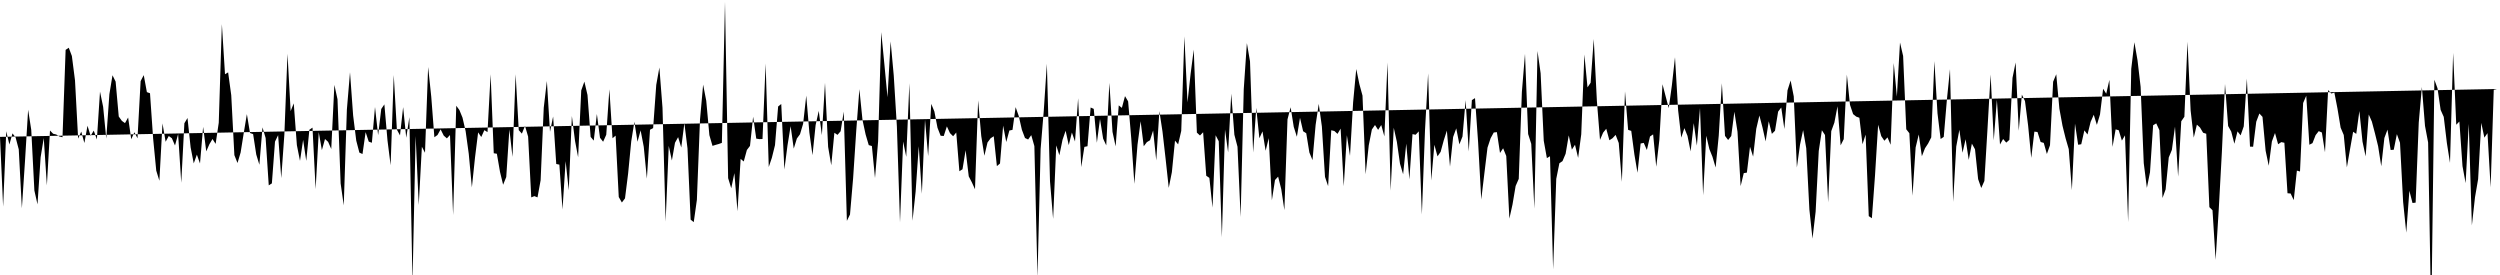 <svg viewBox="0 0 200 22" >
<polyline points="0,10.95 0.25,16.53 0.50,10.50 0.75,11.56 1,10.67 1.25,11 1.50,11.95 1.75,16.66 2,12.88 2.25,8.78 2.50,10.39 2.75,15.24 3,16.35 3.25,12.58 3.50,11.04 3.75,14.83 4,10.44 4.25,10.70 4.50,10.76 4.75,10.92 5,10.98 5.25,3.99 5.50,3.82 5.75,4.48 6,6.43 6.25,11.09 6.50,10.53 6.75,11.44 7,10.06 7.25,10.87 7.50,10.45 7.75,11.16 8,7.33 8.25,8.54 8.50,11.09 8.75,7.54 9,6.02 9.25,6.53 9.50,9.32 9.75,9.67 10,9.85 10.25,9.40 10.50,11.14 10.75,10.58 11,11.06 11.25,6.49 11.50,6.01 11.75,7.37 12,7.46 12.25,11.07 12.50,13.65 12.75,14.46 13,9.87 13.25,11.34 13.50,10.88 13.75,11.06 14,11.64 14.25,10.72 14.50,14.62 14.75,9.86 15,9.44 15.25,11.79 15.50,13.07 15.75,12.37 16,13.08 16.25,10.15 16.50,12.11 16.75,11.54 17,11.12 17.25,11.51 17.50,9.82 17.75,1.93 18,5.94 18.25,5.79 18.50,7.62 18.75,12.41 19,13.04 19.25,12.20 19.50,10.64 19.75,9.13 20,10.64 20.25,10.73 20.50,12.36 20.75,13.18 21,10.19 21.25,11.04 21.50,14.83 21.75,14.67 22,11.33 22.25,10.81 22.50,14.25 22.75,10.75 23,4.30 23.25,8.89 23.50,8.27 23.75,11.61 24,12.87 24.25,11.19 24.50,12.87 24.75,10.38 25,10.21 25.25,15.13 25.50,10.57 25.75,12.01 26,11.12 26.25,11.35 26.50,11.92 26.75,6.79 27,7.94 27.25,14.67 27.50,16.43 27.75,8.77 28,5.78 28.25,9.23 28.50,11.25 28.75,12.21 29,12.32 29.25,10.57 29.50,11.33 29.75,11.42 30,8.56 30.25,10.81 30.50,8.72 30.75,8.35 31,11.24 31.25,13.22 31.50,6 31.75,10.37 32,10.83 32.25,8.57 32.50,11.02 32.75,9.37 33,22.63 33.25,10.88 33.50,16.40 33.75,11.74 34,12.22 34.25,5.36 34.50,7.73 34.75,10.98 35,10.80 35.25,10.35 35.50,10.85 35.75,11.07 36,10.80 36.25,17.20 36.50,8.46 36.75,8.80 37,9.41 37.25,10.49 37.50,12.30 37.75,14.99 38,12.61 38.25,10.59 38.50,10.96 38.75,10.41 39,10.57 39.25,5.94 39.50,12.26 39.75,12.30 40,13.75 40.25,14.78 40.50,14.16 40.75,10.35 41,12.55 41.25,5.94 41.50,10.41 41.75,10.69 42,10.07 42.25,10.93 42.50,15.79 42.75,15.69 43,15.79 43.25,14.42 43.50,8.62 43.75,6.48 44,10.54 44.25,9.32 44.50,13.12 44.75,13.17 45,16.76 45.25,12.89 45.50,15.22 45.75,9.28 46,11.26 46.25,12.58 46.50,7.23 46.75,6.53 47,7.60 47.25,10.95 47.50,11.25 47.75,9.12 48,11.02 48.25,11.34 48.50,10.78 48.75,7.14 49,11.06 49.25,10.85 49.50,15.76 49.75,16.20 50,15.87 50.25,13.88 50.50,11.30 50.75,9.74 51,11.34 51.25,10.43 51.50,11.74 51.75,14.29 52,10.38 52.25,10.25 52.50,6.79 52.75,5.40 53,8.62 53.25,17.73 53.50,11.67 53.75,12.84 54,11.42 54.25,10.97 54.50,11.80 54.75,9.85 55,11.87 55.25,17.57 55.50,17.77 55.75,15.99 56,9.58 56.25,6.77 56.50,8.06 56.75,10.81 57,11.67 57.25,11.59 57.50,11.52 57.75,11.43 58,0.15 58.25,14.25 58.50,15.06 58.75,13.85 59,16.90 59.25,12.71 59.50,12.92 59.75,12 60,11.67 60.25,9.34 60.50,11.09 60.75,11.13 61,11.12 61.25,5.08 61.50,13.36 61.75,12.62 62,11.61 62.25,8.52 62.50,8.32 62.75,13.56 63,11.63 63.25,10.09 63.50,11.89 63.75,11.08 64,10.74 64.25,9.90 64.50,7.65 64.75,10.61 65,12.41 65.25,10 65.50,8.87 65.75,10.81 66,6.63 66.25,11.75 66.50,13.22 66.75,10.62 67,10.79 67.25,10.50 67.50,8.93 67.75,17.67 68,17.16 68.25,14.25 68.50,10.45 68.75,7.13 69,9.60 69.25,10.76 69.50,11.61 69.75,11.68 70,14.24 70.25,11.30 70.50,2.57 70.75,5.14 71,7.78 71.25,3.31 71.50,6.04 71.75,10.10 72,17.79 72.25,11.32 72.50,12.55 72.75,6.66 73,17.66 73.25,15.33 73.50,11.70 73.75,15.50 74,9.57 74.25,12.49 74.50,8.31 74.75,8.92 75,10.22 75.25,10.86 75.50,10.88 75.75,10.11 76,10.65 76.25,10.90 76.50,10.60 76.75,13.70 77,13.54 77.25,12.02 77.50,14.11 77.75,14.59 78,15.14 78.25,8.03 78.50,10.88 78.75,12.46 79,11.40 79.25,11.06 79.50,10.90 79.75,13.29 80,13.08 80.25,10.05 80.50,11.36 80.75,10.44 81,10.39 81.25,8.57 81.50,9.28 81.75,10.38 82,11.04 82.25,11.16 82.50,10.81 82.75,11.69 83,22.19 83.25,11.92 83.50,8.88 83.75,5.10 84,14.50 84.25,17.51 84.50,11.63 84.75,12.42 85,11.19 85.25,10.46 85.50,11.61 85.75,10.60 86,11.32 86.25,7.86 86.50,13.37 86.75,11.75 87,11.70 87.25,8.60 87.50,8.71 87.75,11.42 88,9.52 88.25,11.09 88.50,11.63 88.75,6.63 89,10.55 89.25,11.71 89.50,8.43 89.75,8.63 90,7.69 90.25,8.11 90.50,11.07 90.75,14.71 91,11.58 91.25,9.70 91.50,11.70 91.75,11.37 92,11.22 92.25,10.44 92.50,12.83 92.75,8.89 93,10.53 93.25,12.72 93.50,15.03 93.75,13.77 94,11.25 94.25,11.55 94.50,10.47 94.75,2.91 95,8.19 95.25,5.90 95.50,3.97 95.75,10.61 96,10.84 96.25,10.58 96.50,14.06 96.75,14.23 97,16.61 97.25,10.82 97.50,11.30 97.75,18.98 98,10.36 98.25,12.19 98.50,7.49 98.75,10.78 99,11.74 99.25,17.36 99.50,7.14 99.75,3.45 100,4.90 100.25,12.20 100.50,8.63 100.75,11.06 101,10.51 101.25,12.06 101.50,11.05 101.75,16.02 102,14.40 102.25,14.13 102.50,15.13 102.75,16.81 103,9.55 103.25,8.58 103.50,10.15 103.75,10.94 104,9.42 104.25,10.50 104.50,10.66 104.75,12.20 105,12.81 105.25,9.99 105.50,8.31 105.75,10.12 106,14.15 106.25,14.89 106.50,10.42 106.75,10.48 107,10.71 107.25,10.29 107.50,14.90 107.75,10.82 108,12.47 108.25,8.18 108.50,5.52 108.75,6.73 109,7.65 109.25,13.94 109.50,11.63 109.75,10.36 110,10 110.25,10.39 110.50,10 110.75,10.91 111,5 111.25,15.25 111.50,10.22 111.75,11.35 112,13.10 112.25,13.94 112.50,11.49 112.75,14.35 113,10.73 113.25,10.78 113.50,10.51 113.75,17.16 114,10.42 114.25,5.87 114.50,14.44 114.75,11.58 115,12.51 115.25,12.15 115.50,11.23 115.75,10.45 116,13.33 116.25,10.96 116.50,10.27 116.75,11.55 117,10.92 117.25,8.01 117.50,12.12 117.75,8.01 118,7.85 118.25,11.40 118.50,15.96 118.75,13.87 119,11.81 119.25,11.06 119.50,10.60 119.75,10.57 120,12.24 120.25,11.86 120.50,12.48 120.75,17.49 121,16.36 121.25,14.88 121.50,14.31 121.75,7.36 122,4.31 122.25,10.72 122.50,11.51 122.75,16.69 123,4.08 123.25,5.86 123.50,11.26 123.75,12.65 124,12.50 124.25,21.55 124.50,14.31 124.75,13.06 125,12.89 125.25,12.30 125.50,10.83 125.75,11.97 126,11.58 126.25,12.63 126.50,10.74 126.75,4.36 127,6.99 127.25,6.62 127.50,3.12 127.75,8.07 128,11.19 128.25,10.61 128.50,10.30 128.75,11.22 129,11.06 129.25,10.79 129.50,11.44 129.75,14.55 130,7.31 130.25,10.39 130.50,10.47 130.75,12.35 131,13.82 131.25,11.48 131.50,11.43 131.75,12 132,10.92 132.25,10.75 132.50,13.34 132.75,11.18 133,6.74 133.25,7.70 133.50,8.65 133.75,6.83 134,4.58 134.25,8.82 134.50,11.01 134.75,10.25 135,10.87 135.25,12.11 135.50,9.85 135.75,11.65 136,8.64 136.25,15.62 136.50,10.86 136.75,11.93 137,12.55 137.25,13.40 137.50,10.85 137.75,6.66 138,10.87 138.25,11.20 138.50,10.88 138.75,8.94 139,10.54 139.25,14.89 139.50,13.85 139.75,13.81 140,11.74 140.25,12.53 140.50,10.31 140.75,9.24 141,10.20 141.25,11.31 141.50,9.70 141.75,10.71 142,10.46 142.25,8.93 142.50,8.60 142.75,10.32 143,7.23 143.25,6.44 143.50,7.71 143.75,13.40 144,11.58 144.25,10.41 144.50,11.86 144.75,16.76 145,19.09 145.25,16.94 145.50,12.08 145.75,10.42 146,10.80 146.25,16.19 146.50,10.49 146.75,9.81 147,8.50 147.25,11.63 147.50,11.13 147.75,5.97 148,8.39 148.25,9.13 148.50,9.33 148.75,9.42 149,11.54 149.25,10.77 149.50,17.29 149.75,17.46 150,14.05 150.25,9.98 150.50,10.89 150.75,11.26 151,10.99 151.25,11.58 151.50,5.04 151.75,7.73 152,3.40 152.25,4.48 152.50,10.34 152.75,10.66 153,15.66 153.25,11.80 153.50,10.76 153.75,12.50 154,11.86 154.25,11.48 154.50,10.99 154.75,4.89 155,9.07 155.25,11.12 155.50,10.95 155.75,7.99 156,5.53 156.25,16.15 156.50,11.72 156.75,10.38 157,12.22 157.25,11.14 157.50,12.79 157.75,11.49 158,11.94 158.25,14.33 158.50,15.04 158.75,14.48 159,10.30 159.25,5.96 159.50,11.23 159.75,7.98 160,11.56 160.25,11.12 160.50,11.41 160.75,11.19 161,6.23 161.25,5 161.50,10.46 161.75,7.57 162,8.09 162.25,10.05 162.50,12.63 162.75,10.53 163,10.56 163.25,11.36 163.50,11.43 163.75,12.32 164,11.62 164.25,6.54 164.50,5.94 164.75,8.69 165,10.06 165.25,11.07 165.50,11.93 165.75,15.21 166,9.89 166.25,11.58 166.50,11.54 166.75,10.43 167,10.76 167.25,9.75 167.50,9.18 167.75,9.99 168,9.16 168.25,7.10 168.50,7.50 168.75,6.39 169,11.75 169.25,10.35 169.50,10.42 169.75,11.25 170,10.83 170.25,17.77 170.50,5.51 170.75,3.38 171,4.81 171.25,6.95 171.50,13.05 171.75,15.03 172,13.78 172.25,10.02 172.50,9.87 172.75,10.41 173,15.84 173.25,15.15 173.50,12.60 173.75,11.99 174,10.13 174.25,14.13 174.50,9.70 174.75,9.34 175,3.34 175.25,8.84 175.50,11.01 175.75,9.97 176,10.20 176.25,10.62 176.50,10.70 176.75,16.57 177,16.82 177.25,20.79 177.50,16.75 177.75,12.17 178,6.72 178.25,10.08 178.50,10.53 178.75,11.50 179,10.51 179.25,10.83 179.50,10.11 179.75,6.29 180,11.73 180.25,11.74 180.50,9.74 180.75,9.08 181,9.35 181.25,12.06 181.50,13.26 181.75,11.32 182,10.64 182.25,11.54 182.50,11.37 182.75,11.42 183,15.46 183.25,15.48 183.50,16.01 183.75,13.65 184,13.72 184.25,8.24 184.50,7.66 184.75,11.58 185,11.45 185.25,10.81 185.50,10.49 185.75,10.60 186,12.18 186.25,7.20 186.50,7.48 186.75,7.41 187,8.70 187.25,10.21 187.50,10.80 187.75,13.39 188,11.95 188.25,10.54 188.50,10.71 188.75,8.88 189,11.33 189.25,12.51 189.50,9.16 189.75,9.73 190,10.68 190.25,11.70 190.50,13.30 190.75,11.04 191,10.37 191.25,12 191.50,11.98 191.75,10.73 192,11.42 192.25,16.15 192.50,18.61 192.75,15.26 193,16.24 193.25,16.21 193.50,9.81 193.75,6.96 194,10.07 194.25,11.40 194.50,25.67 194.75,6.38 195,7.06 195.25,8.79 195.50,9.35 195.75,11.44 196,13.03 196.25,4.23 196.50,9.98 196.75,9.72 197,13.29 197.25,14.65 197.50,9.91 197.75,18.03 198,15.78 198.25,14.33 198.50,9.83 198.75,11.01 199,10.65 199.25,14.99 199.50,7.19 199.75,7.12 " />
</svg>